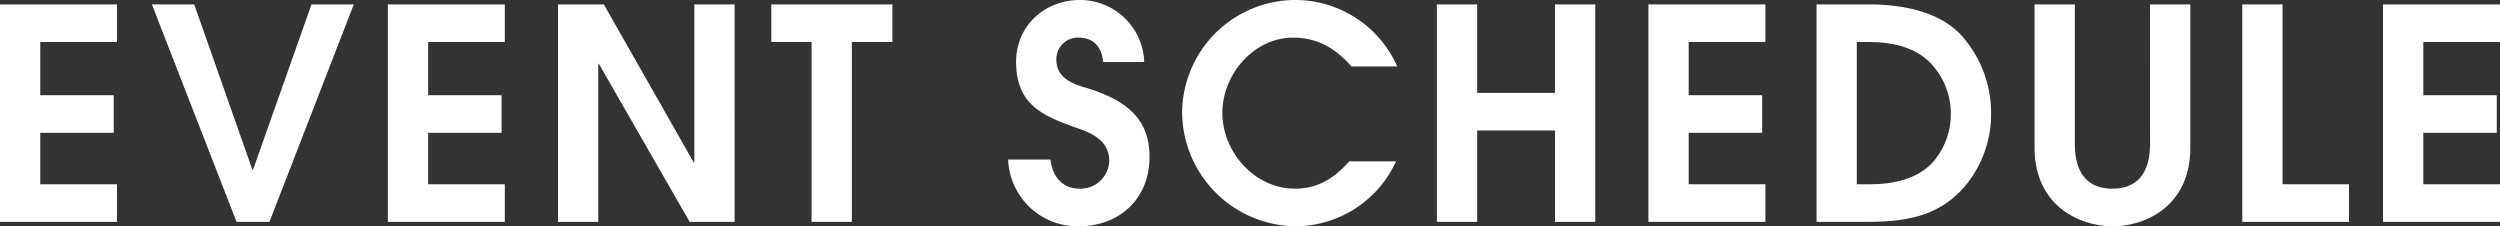 <svg xmlns="http://www.w3.org/2000/svg" width="442.416" height="40.04" viewBox="0 0 442.416 40.04">
  <rect x="0" y="0" width="442.416" height="40.04" fill="#333333" stroke="none"/>
  <path id="パス_4286" data-name="パス 4286" d="M-200.512,0V-6.656h-13.572v-9.1h13v-6.656h-13v-9.412h13.572V-38.48h-20.7V0Zm26.988,0L-158.6-38.48h-7.488L-176.436-9.2h-.1l-10.3-29.276h-7.488L-179.348,0Zm41.652,0V-6.656h-13.572v-9.1h13v-6.656h-13v-9.412h13.572V-38.48h-20.7V0Zm40.664,0V-38.48h-7.124V-10.5h-.1L-114.348-38.48h-8.112V0h7.124V-27.976h.1L-99.164,0ZM-70.46,0V-31.824h7.176V-38.48H-84.708v6.656h7.124V0Zm51.74-28.288A11.357,11.357,0,0,0-30.108-39.26c-6.084,0-11.284,4.42-11.284,10.972,0,8.06,5.46,9.776,11.544,11.96,3.068,1.092,4.94,2.756,4.94,5.564a5.083,5.083,0,0,1-5.3,4.888c-2.86,0-4.732-1.976-5.1-5.148H-42.8A12.285,12.285,0,0,0-30.264.78c7.02,0,12.48-4.732,12.48-12.272,0-6.292-3.432-9.932-11.544-12.324-3.276-.936-4.94-2.392-4.94-4.888a3.812,3.812,0,0,1,3.952-3.9c2.7,0,4.108,1.768,4.316,4.264v.052Zm36.3,17.576C14.4-7.176,11.492-5.876,7.9-5.876c-7.072,0-12.792-6.5-12.792-13.416C-4.888-26.1.676-32.6,7.644-32.6c4.316,0,7.54,1.924,10.3,5.1h8.112A19.759,19.759,0,0,0,7.9-39.26,20.076,20.076,0,0,0-12.012-19.4,20.309,20.309,0,0,0,8.06.78,19.633,19.633,0,0,0,25.844-10.712ZM61.1,0V-38.48H53.976v15.652H40.2V-38.48H33.072V0H40.2V-16.172h13.78V0ZM91.208,0V-6.656H77.636v-9.1h13v-6.656h-13v-9.412H91.208V-38.48h-20.7V0Zm18.3,0c8.216,0,12.9-1.82,16.64-5.876A19.854,19.854,0,0,0,131.144-19.6,20.564,20.564,0,0,0,126.1-32.76c-3.744-4.264-10.088-5.72-16.64-5.72h-9.2V0ZM107.38-6.656V-31.824h2.08c5.252,0,8.84,1.4,11.18,3.952a12.9,12.9,0,0,1,3.38,8.736,12.85,12.85,0,0,1-3.276,8.684c-2.288,2.444-5.98,3.8-11.076,3.8Zm51.9-7.176c0,5.044-2.132,7.956-6.656,7.956-4.42,0-6.656-2.756-6.656-7.956V-38.48H138.84v25.272C138.84-2.652,147,.78,152.672.78,158.5.78,166.4-2.808,166.4-13.1V-38.48h-7.124ZM194.48,0V-6.656H182.728V-38.48H175.6V0Zm26.728,0V-6.656H207.636v-9.1h13v-6.656h-13v-9.412h13.572V-38.48h-20.7V0Z" transform="translate(221.208 39.26)" fill="#fff"/>
</svg>
